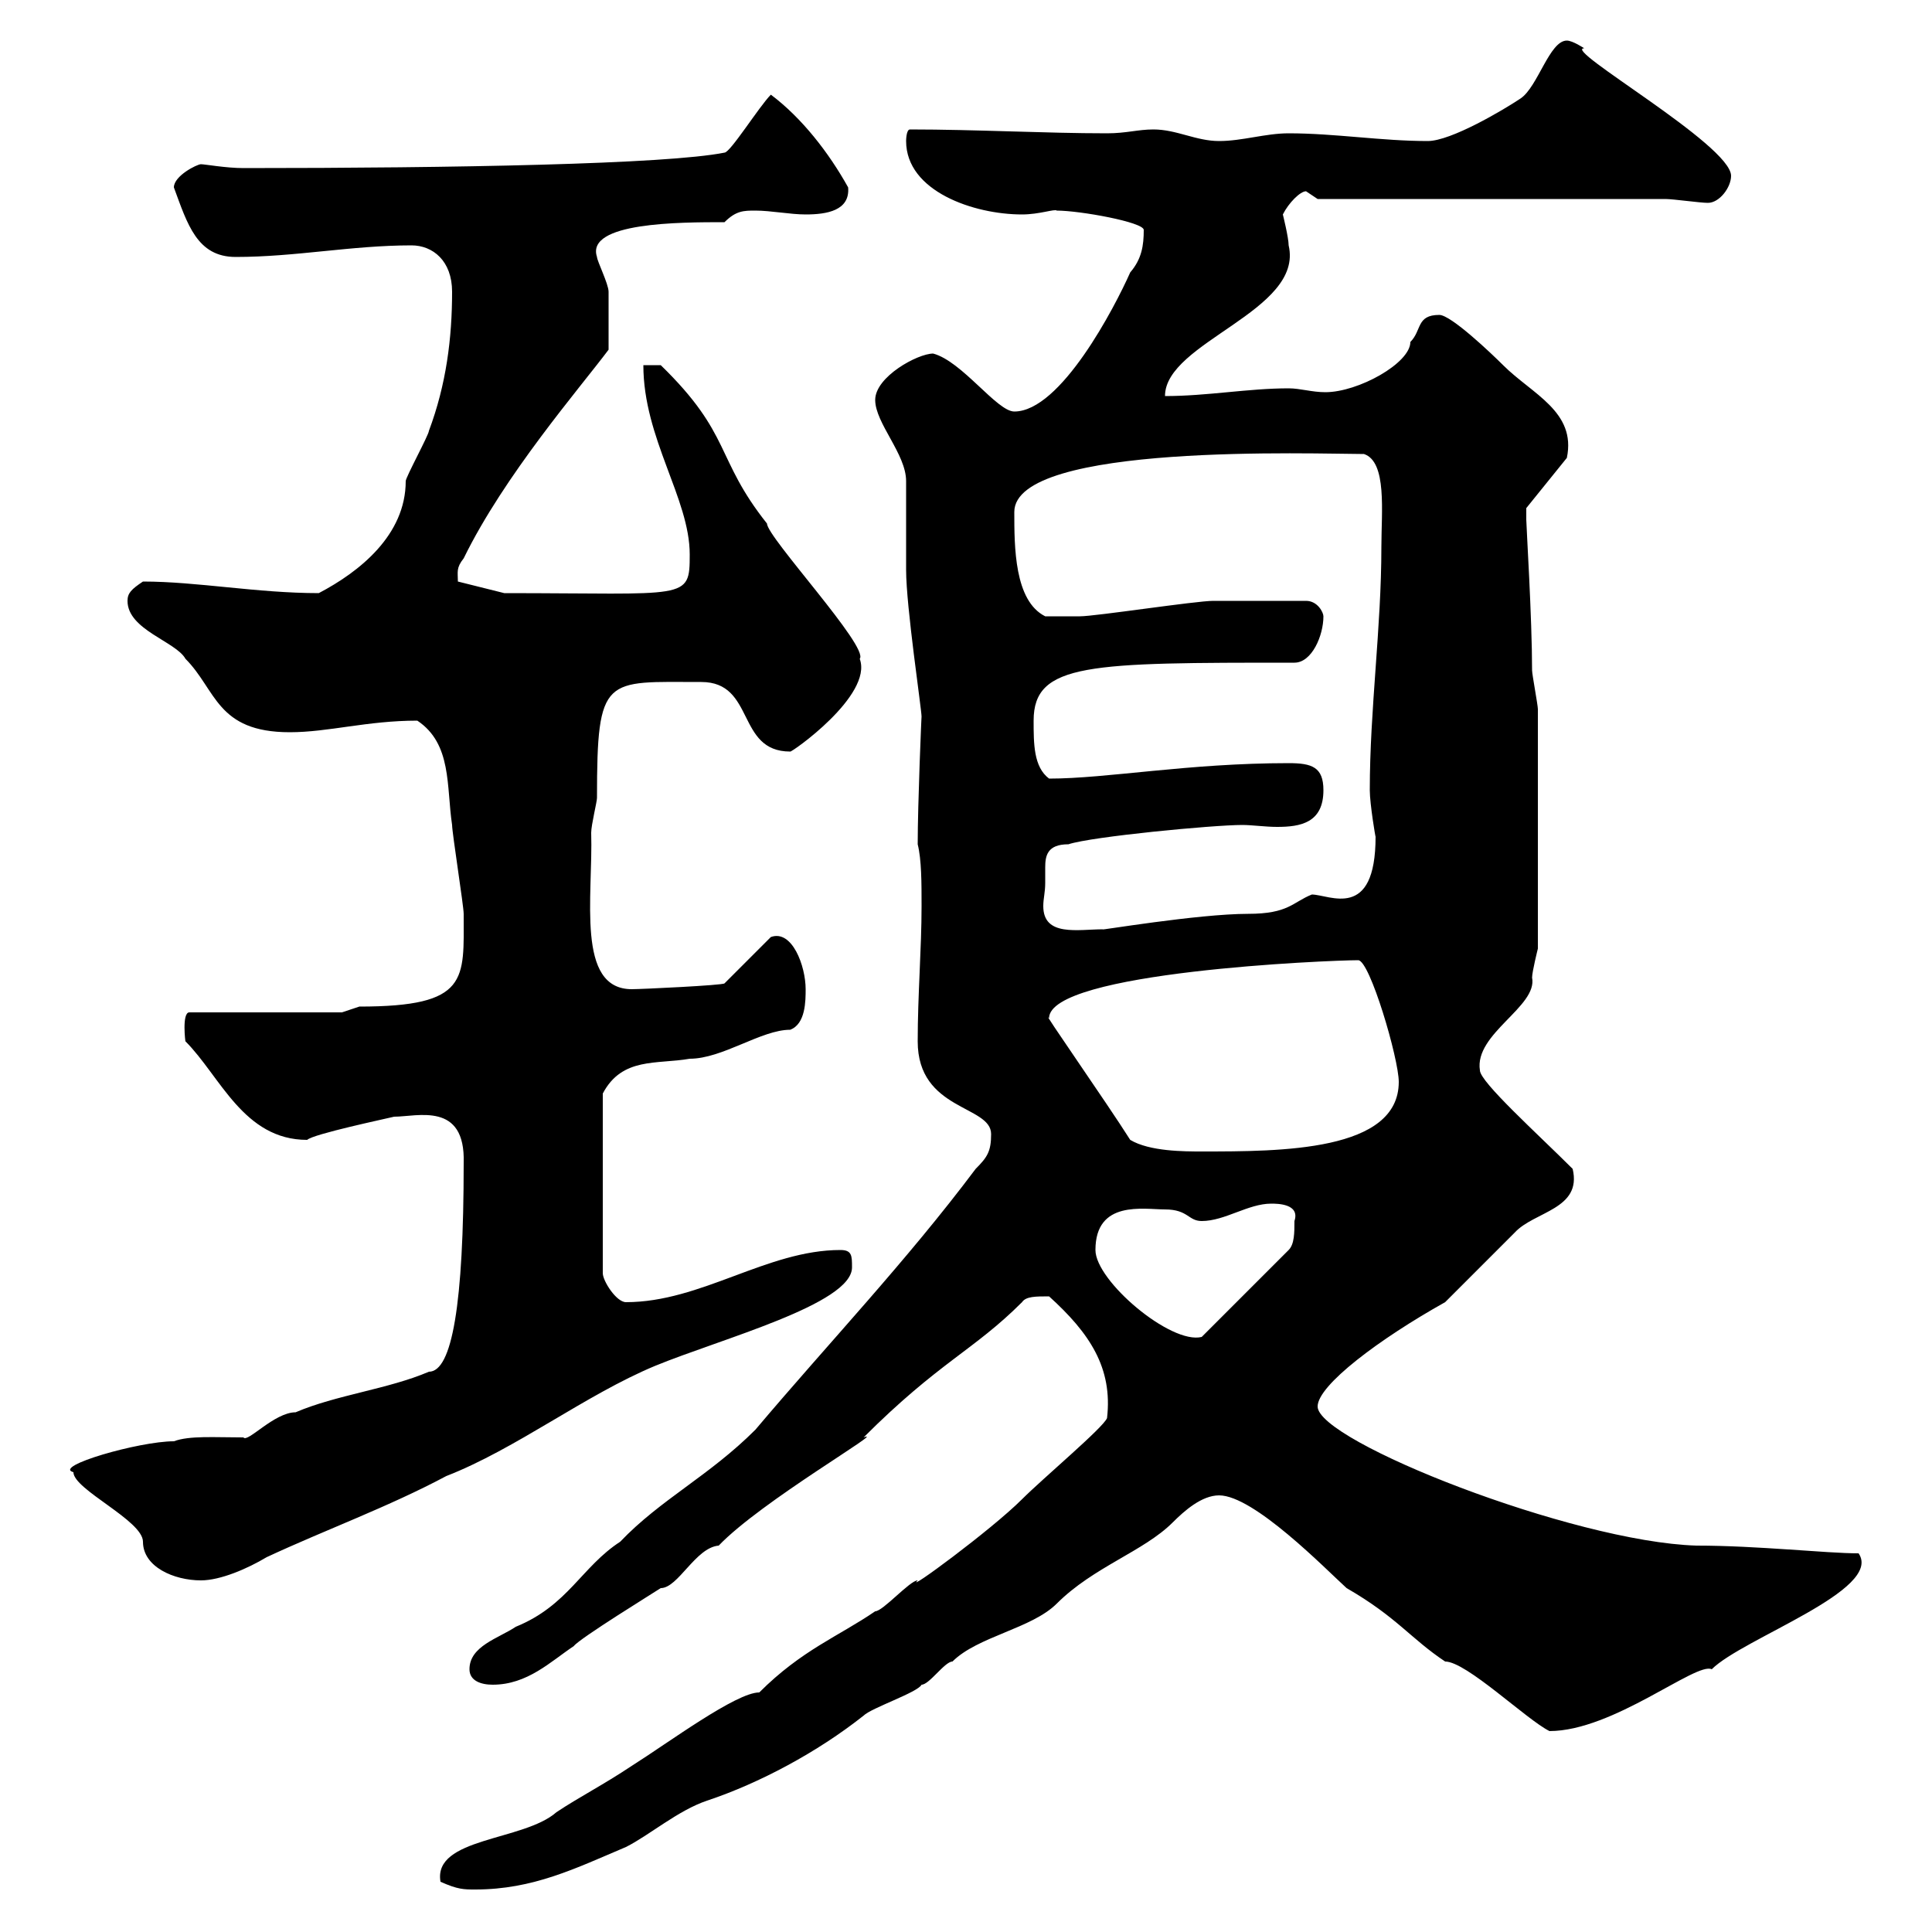 <svg xmlns="http://www.w3.org/2000/svg" xmlns:xlink="http://www.w3.org/1999/xlink" width="300" height="300"><path d="M68.40 292.20C71.10 293.40 72 293.40 73.80 293.40C82.80 293.40 89.40 290.10 97.20 286.80C100.80 285 105.30 281.10 109.80 279.60C117.90 276.90 126.90 272.10 134.10 266.40C135.30 265.20 142.50 262.80 143.10 261.60C144.30 261.60 146.70 258 147.90 258C151.80 254.10 160.20 252.90 164.10 249C169.80 243.30 177.60 240.90 182.10 236.40C183.90 234.60 186.60 232.20 189.30 232.20C194.70 232.20 205.80 243.60 209.10 246.60C216.90 251.10 219 254.40 224.40 258C227.70 258 237 267 240.60 268.80C250.50 268.80 263.40 258 265.80 259.20C270.60 254.40 292.50 246.90 288.60 241.20C283.50 241.20 273 240 263.40 240C244.20 239.40 204.60 223.80 204.60 218.40C204.60 215.10 214.20 207.90 224.40 202.20C226.20 200.40 233.40 193.20 235.20 191.40C238.20 188.10 245.70 187.80 244.20 181.50C238.80 176.10 229.80 168 229.80 166.20C228.90 160.50 238.80 156.30 237.90 151.80C237.90 150.90 238.80 147.30 238.80 147.30L238.80 110.10C238.80 109.50 237.90 104.70 237.90 104.10C237.90 96 237 81.60 237 80.70C237 80.70 237 78.90 237 78.90L243.30 71.10C244.80 63.90 237.90 61.20 233.40 56.70C231.60 54.90 225.30 48.90 223.50 48.90C219.90 48.90 220.80 51.30 219 53.10C219 56.40 210.90 60.90 205.80 60.90C203.70 60.90 201.90 60.30 200.10 60.30C193.80 60.30 187.50 61.50 180.90 61.50C180.90 53.10 202.50 48.30 200.10 38.10C200.10 36.90 199.20 33.30 199.20 33.30C200.10 31.50 201.90 29.70 202.80 29.70L204.60 30.90L258.60 30.90C259.80 30.90 264 31.50 265.20 31.50C267 31.50 268.80 29.10 268.80 27.30C268.80 22.50 242.40 7.50 246 7.50C246 7.50 244.20 6.30 243.30 6.30C240.60 6.30 238.80 13.50 236.10 15.30C233.40 17.10 225.30 21.90 221.70 21.90C214.50 21.90 207.30 20.70 200.10 20.70C196.50 20.70 192.90 21.90 189.30 21.90C185.70 21.90 182.70 20.10 179.10 20.10C176.70 20.10 174.90 20.70 171.90 20.70C162.30 20.70 151.50 20.10 141.30 20.10C140.70 20.10 140.70 21.90 140.70 21.90C140.70 29.70 151.20 33.30 158.70 33.30C161.40 33.30 163.80 32.40 164.10 32.70C167.70 32.70 177.60 34.50 177.60 35.70C177.60 38.10 177.30 40.20 175.50 42.30C173.10 47.70 164.70 63.90 157.50 63.90C154.80 63.90 149.40 56.10 144.90 54.90C142.50 54.90 135.90 58.50 135.90 62.10C135.90 65.70 140.70 70.50 140.70 74.70C140.70 75.90 140.70 87.90 140.70 88.50C140.70 94.20 143.10 110.10 143.10 111.30C143.10 110.70 142.50 124.80 142.50 131.10C143.10 133.50 143.10 137.10 143.10 140.70C143.10 147.30 142.50 154.50 142.50 161.70C142.50 172.50 153.90 171.60 153.90 176.10C153.90 178.80 153.30 179.70 151.50 181.50C140.70 195.90 128.70 208.50 117.30 222C110.10 229.20 102.60 232.80 96.30 239.40C90.30 243.30 88.20 249.30 80.10 252.60C77.40 254.40 72.90 255.60 72.90 259.20C72.90 261 74.70 261.60 76.50 261.60C81.90 261.60 85.50 258 89.10 255.60C90 254.40 101.70 247.20 102.60 246.60C105.30 246.60 108 240.30 111.60 240C118.20 233.10 138 221.70 134.10 223.20C145.80 211.50 151.20 209.70 158.70 202.20C159.30 201.30 160.80 201.30 162.90 201.30C169.20 207 172.80 212.40 171.90 220.20C171.30 221.70 162 229.50 158.70 232.80C153.90 237.60 140.40 247.50 142.50 245.40C141.30 245.40 137.10 250.20 135.90 250.20C130.20 254.10 124.50 256.20 117.90 262.80C114.30 262.80 103.80 270.60 98.10 274.20C93.60 277.20 90 279 86.40 281.40C81.30 285.90 67.20 285.30 68.40 292.20ZM11.40 228.60C11.40 231.30 22.20 236.10 22.20 239.40C22.20 243.30 27 245.40 31.20 245.40C34.20 245.40 38.40 243.60 41.40 241.80C50.40 237.60 60.30 234 69.30 229.20C80.10 225 90.90 216.60 101.70 212.10C111.90 207.90 132.30 202.50 132.30 196.80C132.30 195 132.30 194.10 130.50 194.10C119.10 194.10 108.90 202.20 97.20 202.20C95.70 202.20 93.60 198.90 93.60 197.70L93.60 169.80C96.60 164.10 102 165.30 107.10 164.40C112.20 164.40 118.20 159.90 122.70 159.90C125.10 159 125.10 155.40 125.10 153.60C125.10 150 123 144.30 119.70 145.50L112.50 152.70C112.20 153 99.60 153.60 98.10 153.60C89.40 153.60 92.10 139.20 91.80 129.30C91.80 128.10 92.70 124.50 92.70 123.90C92.70 104.70 93.90 105.90 108.90 105.90C117.30 105.90 114.30 116.70 122.70 116.70C122.70 117 135.60 108 133.50 102.30C135 100.50 119.10 83.40 119.10 81.30C111 71.10 113.70 67.50 102.60 56.70C102.60 56.70 99.90 56.70 99.90 56.70C99.90 68.10 107.10 77.40 107.10 86.10C107.10 93.30 106.80 92.10 78.30 92.10L71.10 90.30C71.10 88.80 70.80 88.20 72 86.70C78.30 73.80 90 60.30 94.50 54.30C94.50 51.30 94.50 47.40 94.50 45.30C94.50 44.10 92.70 40.50 92.70 39.90C90.90 34.50 105.60 34.50 112.50 34.50C114.30 32.70 115.50 32.70 117.30 32.70C119.70 32.70 122.70 33.30 125.10 33.30C128.40 33.30 132 32.70 131.70 29.10C128.70 23.70 124.50 18.30 119.70 14.70C117.90 16.50 113.40 23.70 112.50 23.70C103.50 25.50 70.50 26.10 37.80 26.10C35.10 26.10 31.80 25.50 31.20 25.50C30.60 25.50 27 27.30 27 29.10C29.10 34.80 30.60 39.90 36.60 39.90C45.90 39.90 54.60 38.10 63.90 38.10C67.20 38.10 70.20 40.50 70.20 45.30C70.20 52.50 69.30 59.70 66.60 66.90C66.60 67.50 63 74.10 63 74.70C63 83.10 55.80 88.80 49.50 92.10C39.90 92.10 30.60 90.30 22.20 90.30C20.40 91.50 19.80 92.10 19.80 93.30C19.80 97.80 27.30 99.60 28.80 102.30C33.60 107.10 33.60 113.70 45 113.70C51 113.70 57 111.90 64.80 111.90C70.20 115.50 69.30 122.10 70.20 128.10C70.20 129.30 72 140.70 72 141.90C72 152.10 72.90 156.30 55.80 156.30C55.80 156.30 53.10 157.20 53.10 157.20L29.40 157.20C28.20 157.20 28.80 162 28.80 161.70C34.20 167.10 37.80 177 47.70 177C48.60 176.10 60 173.70 61.20 173.40C64.80 173.40 72.30 171 72 180.60C72 202.50 70.20 213 66.60 213C60.30 215.70 52.20 216.60 45.90 219.30C42.60 219.30 38.40 224.10 37.80 223.20C33.30 223.20 29.40 222.90 27 223.80C21.60 223.80 8.10 227.70 11.40 228.60ZM170.10 194.10C170.10 186.30 177.60 187.80 180.90 187.80C184.50 187.80 184.50 189.60 186.60 189.60C190.20 189.60 193.80 186.90 197.40 186.90C198.30 186.90 201.90 186.90 201 189.60C201 191.40 201 193.20 200.10 194.10L186.60 207.60C181.80 208.80 170.10 198.90 170.10 194.10ZM175.50 177C171.90 171.30 161.40 156.30 162.90 158.10C162.90 150.90 206.40 149.10 210.90 149.10C212.70 149.10 217.20 164.40 217.20 168C217.20 178.80 198.90 178.80 186.60 178.80C183.90 178.80 178.50 178.80 175.50 177ZM162.30 137.10C162.30 136.50 162.30 135.60 162.30 134.70C162.30 132.90 162.60 131.10 165.90 131.10C169.50 129.90 188.40 128.10 192.90 128.10C194.40 128.10 196.50 128.40 198.30 128.40C201.90 128.40 205.50 127.80 205.50 122.70C205.50 119.10 203.70 118.50 200.10 118.50C184.50 118.50 171.90 120.90 162.90 120.90C160.50 119.10 160.50 115.50 160.50 111.90C160.50 102.90 169.20 102.90 201 102.90C203.70 102.90 205.50 98.70 205.50 95.70C205.50 95.10 204.60 93.30 202.80 93.30L188.40 93.30C185.70 93.30 170.10 95.70 167.70 95.70C166.50 95.70 162.90 95.70 162.30 95.70C157.50 93.30 157.50 84.90 157.50 79.50C157.50 68.70 204.60 70.50 211.80 70.50C215.40 71.70 214.50 79.50 214.50 84.90C214.50 97.50 212.70 110.10 212.70 122.70C212.70 124.80 213.60 130.20 213.60 129.90C213.60 143.10 206.40 138.90 203.70 138.90C200.70 140.10 200.10 141.90 193.80 141.90C186 141.90 170.10 144.60 171.30 144.30C167.40 144.30 162 145.50 162 140.70C162 139.50 162.30 138.60 162.30 137.10Z"/></svg>